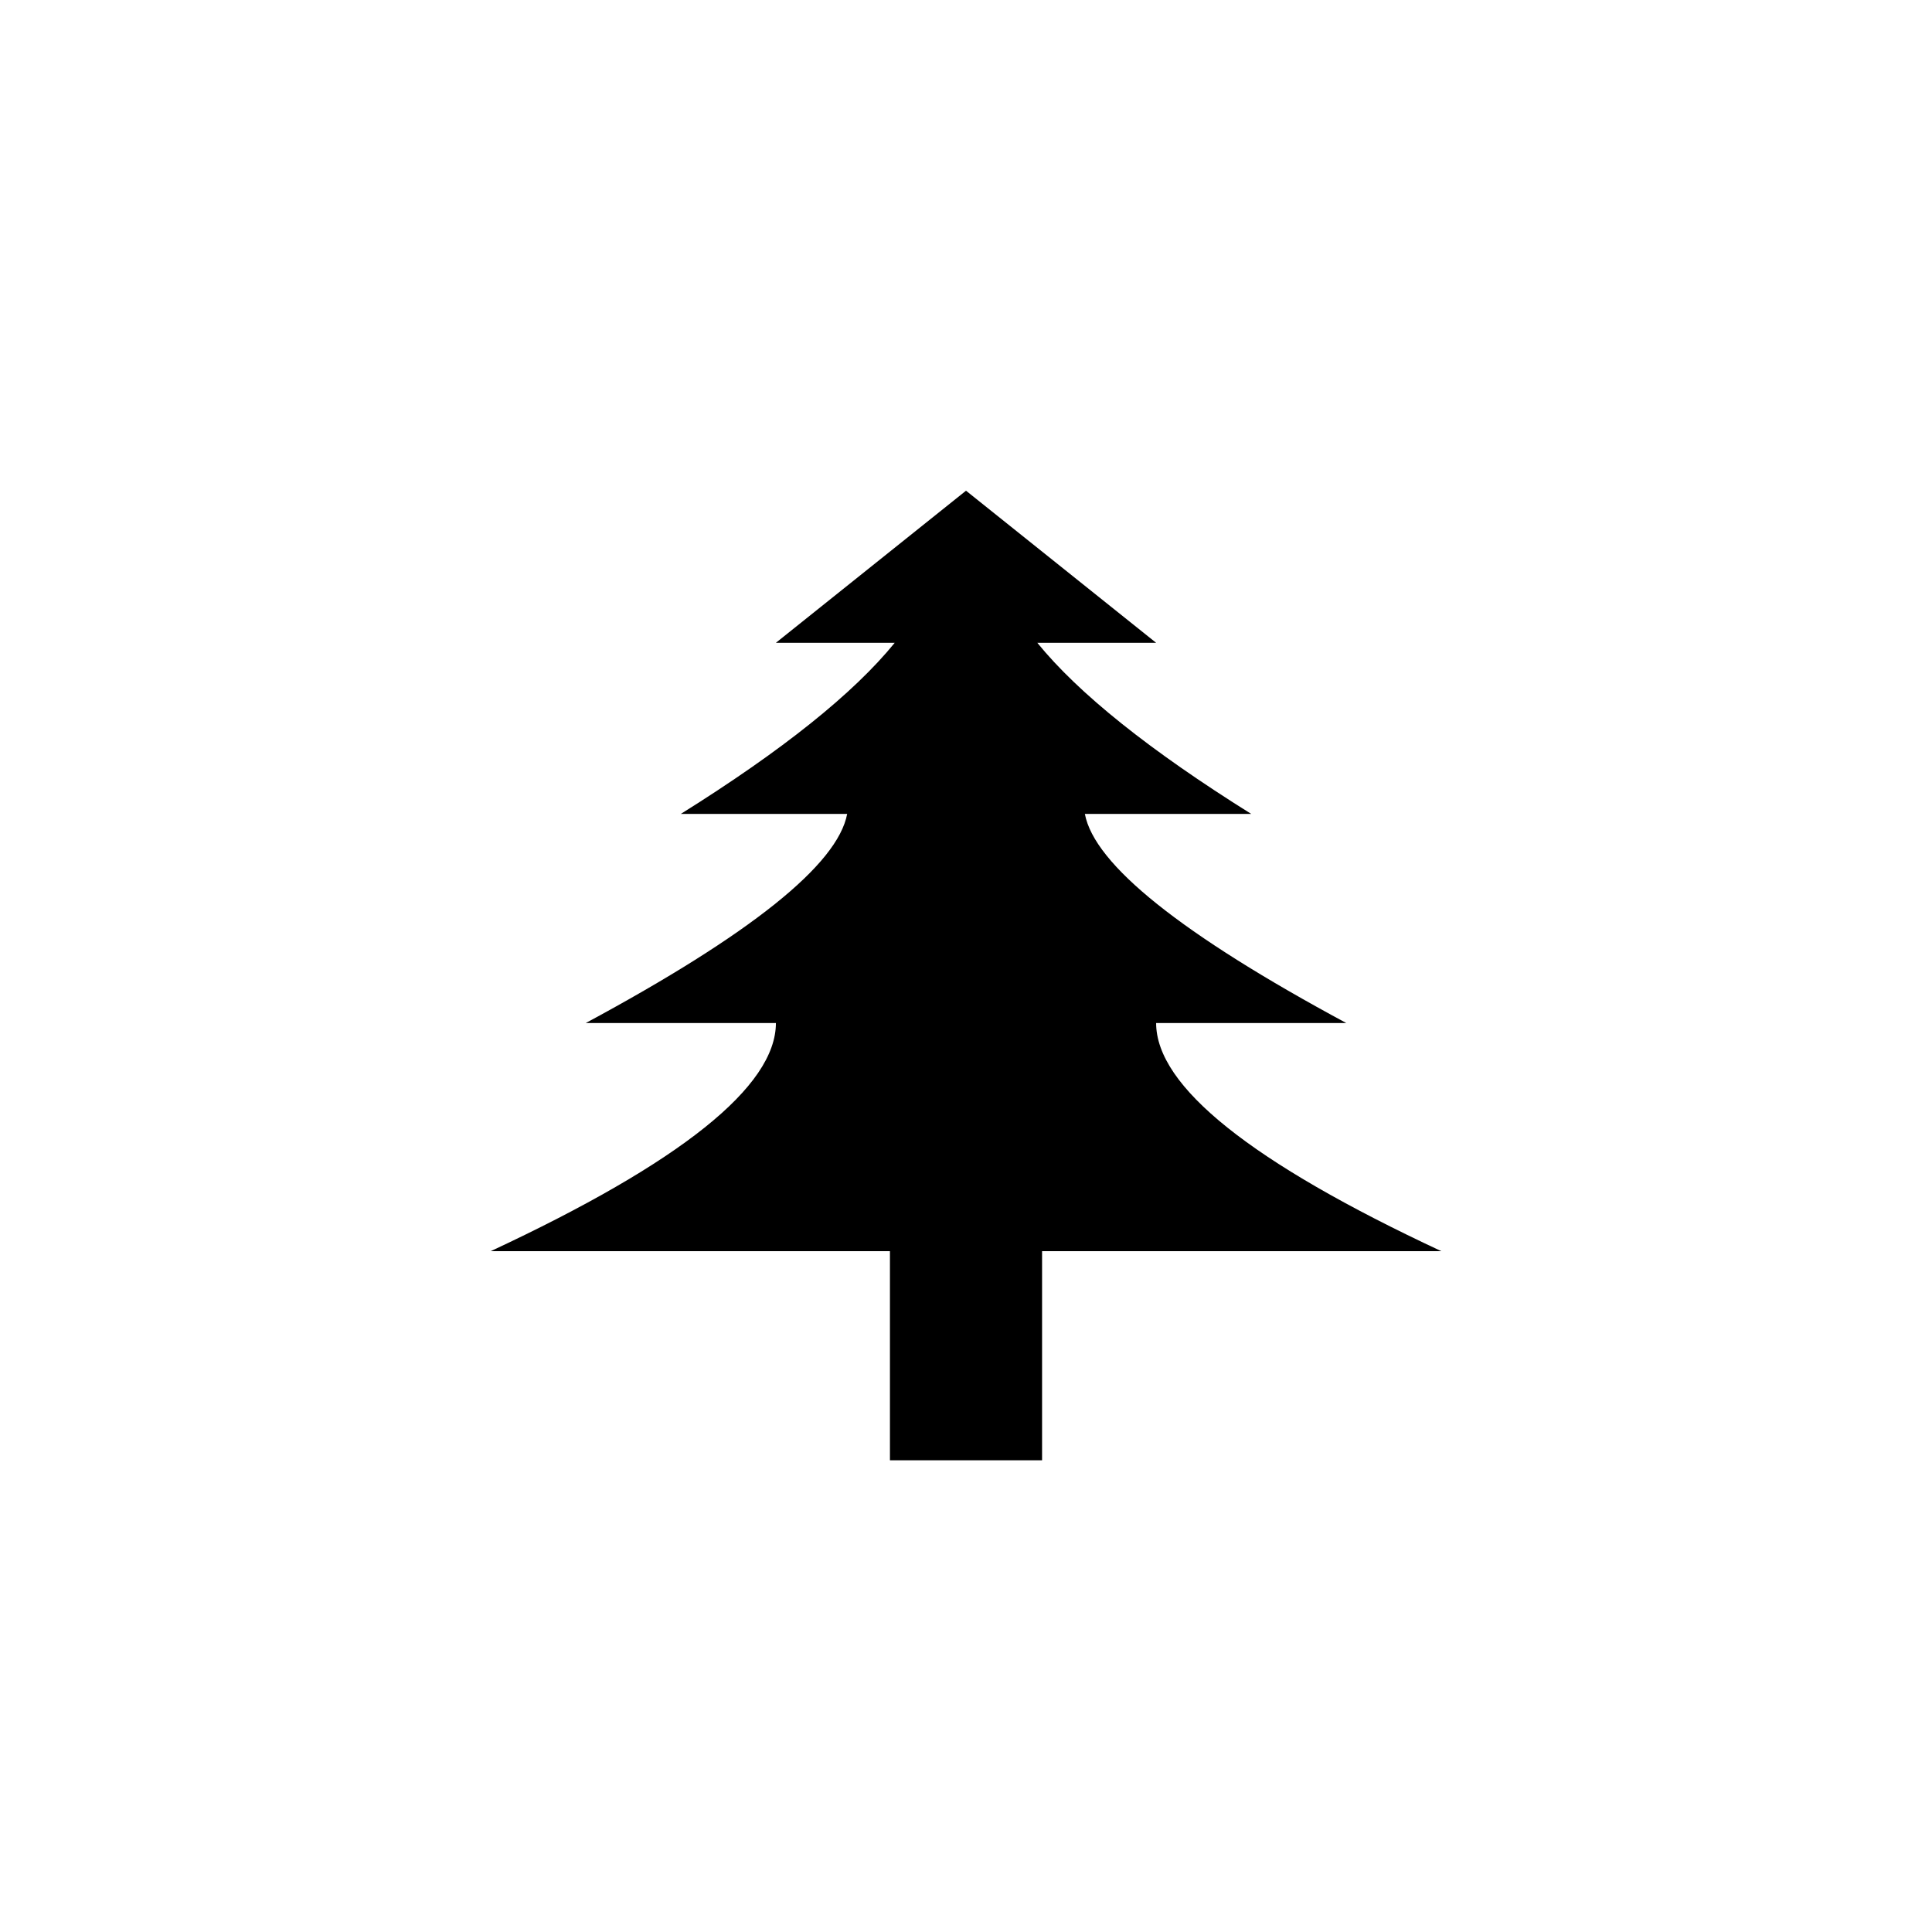 <?xml version="1.0" encoding="UTF-8"?>
<!-- Uploaded to: ICON Repo, www.svgrepo.com, Generator: ICON Repo Mixer Tools -->
<svg fill="#000000" width="800px" height="800px" version="1.1" viewBox="144 144 512 512" xmlns="http://www.w3.org/2000/svg">
 <path d="m420.16 475.57v55.414h-40.316v-55.414h-105.79c50.379-23.512 75.57-43.664 75.57-60.461h-50.379c43.664-23.508 66.754-41.984 69.266-55.418h-44.078c26.871-16.793 45.762-31.906 56.68-45.344h-31.488l50.383-40.305 50.379 40.305h-31.488c10.918 13.438 29.812 28.551 56.68 45.344h-44.078c2.512 13.434 25.602 31.91 69.27 55.418h-50.383c0 16.797 25.191 36.949 75.57 60.461z" fill-rule="evenodd"/>
</svg>